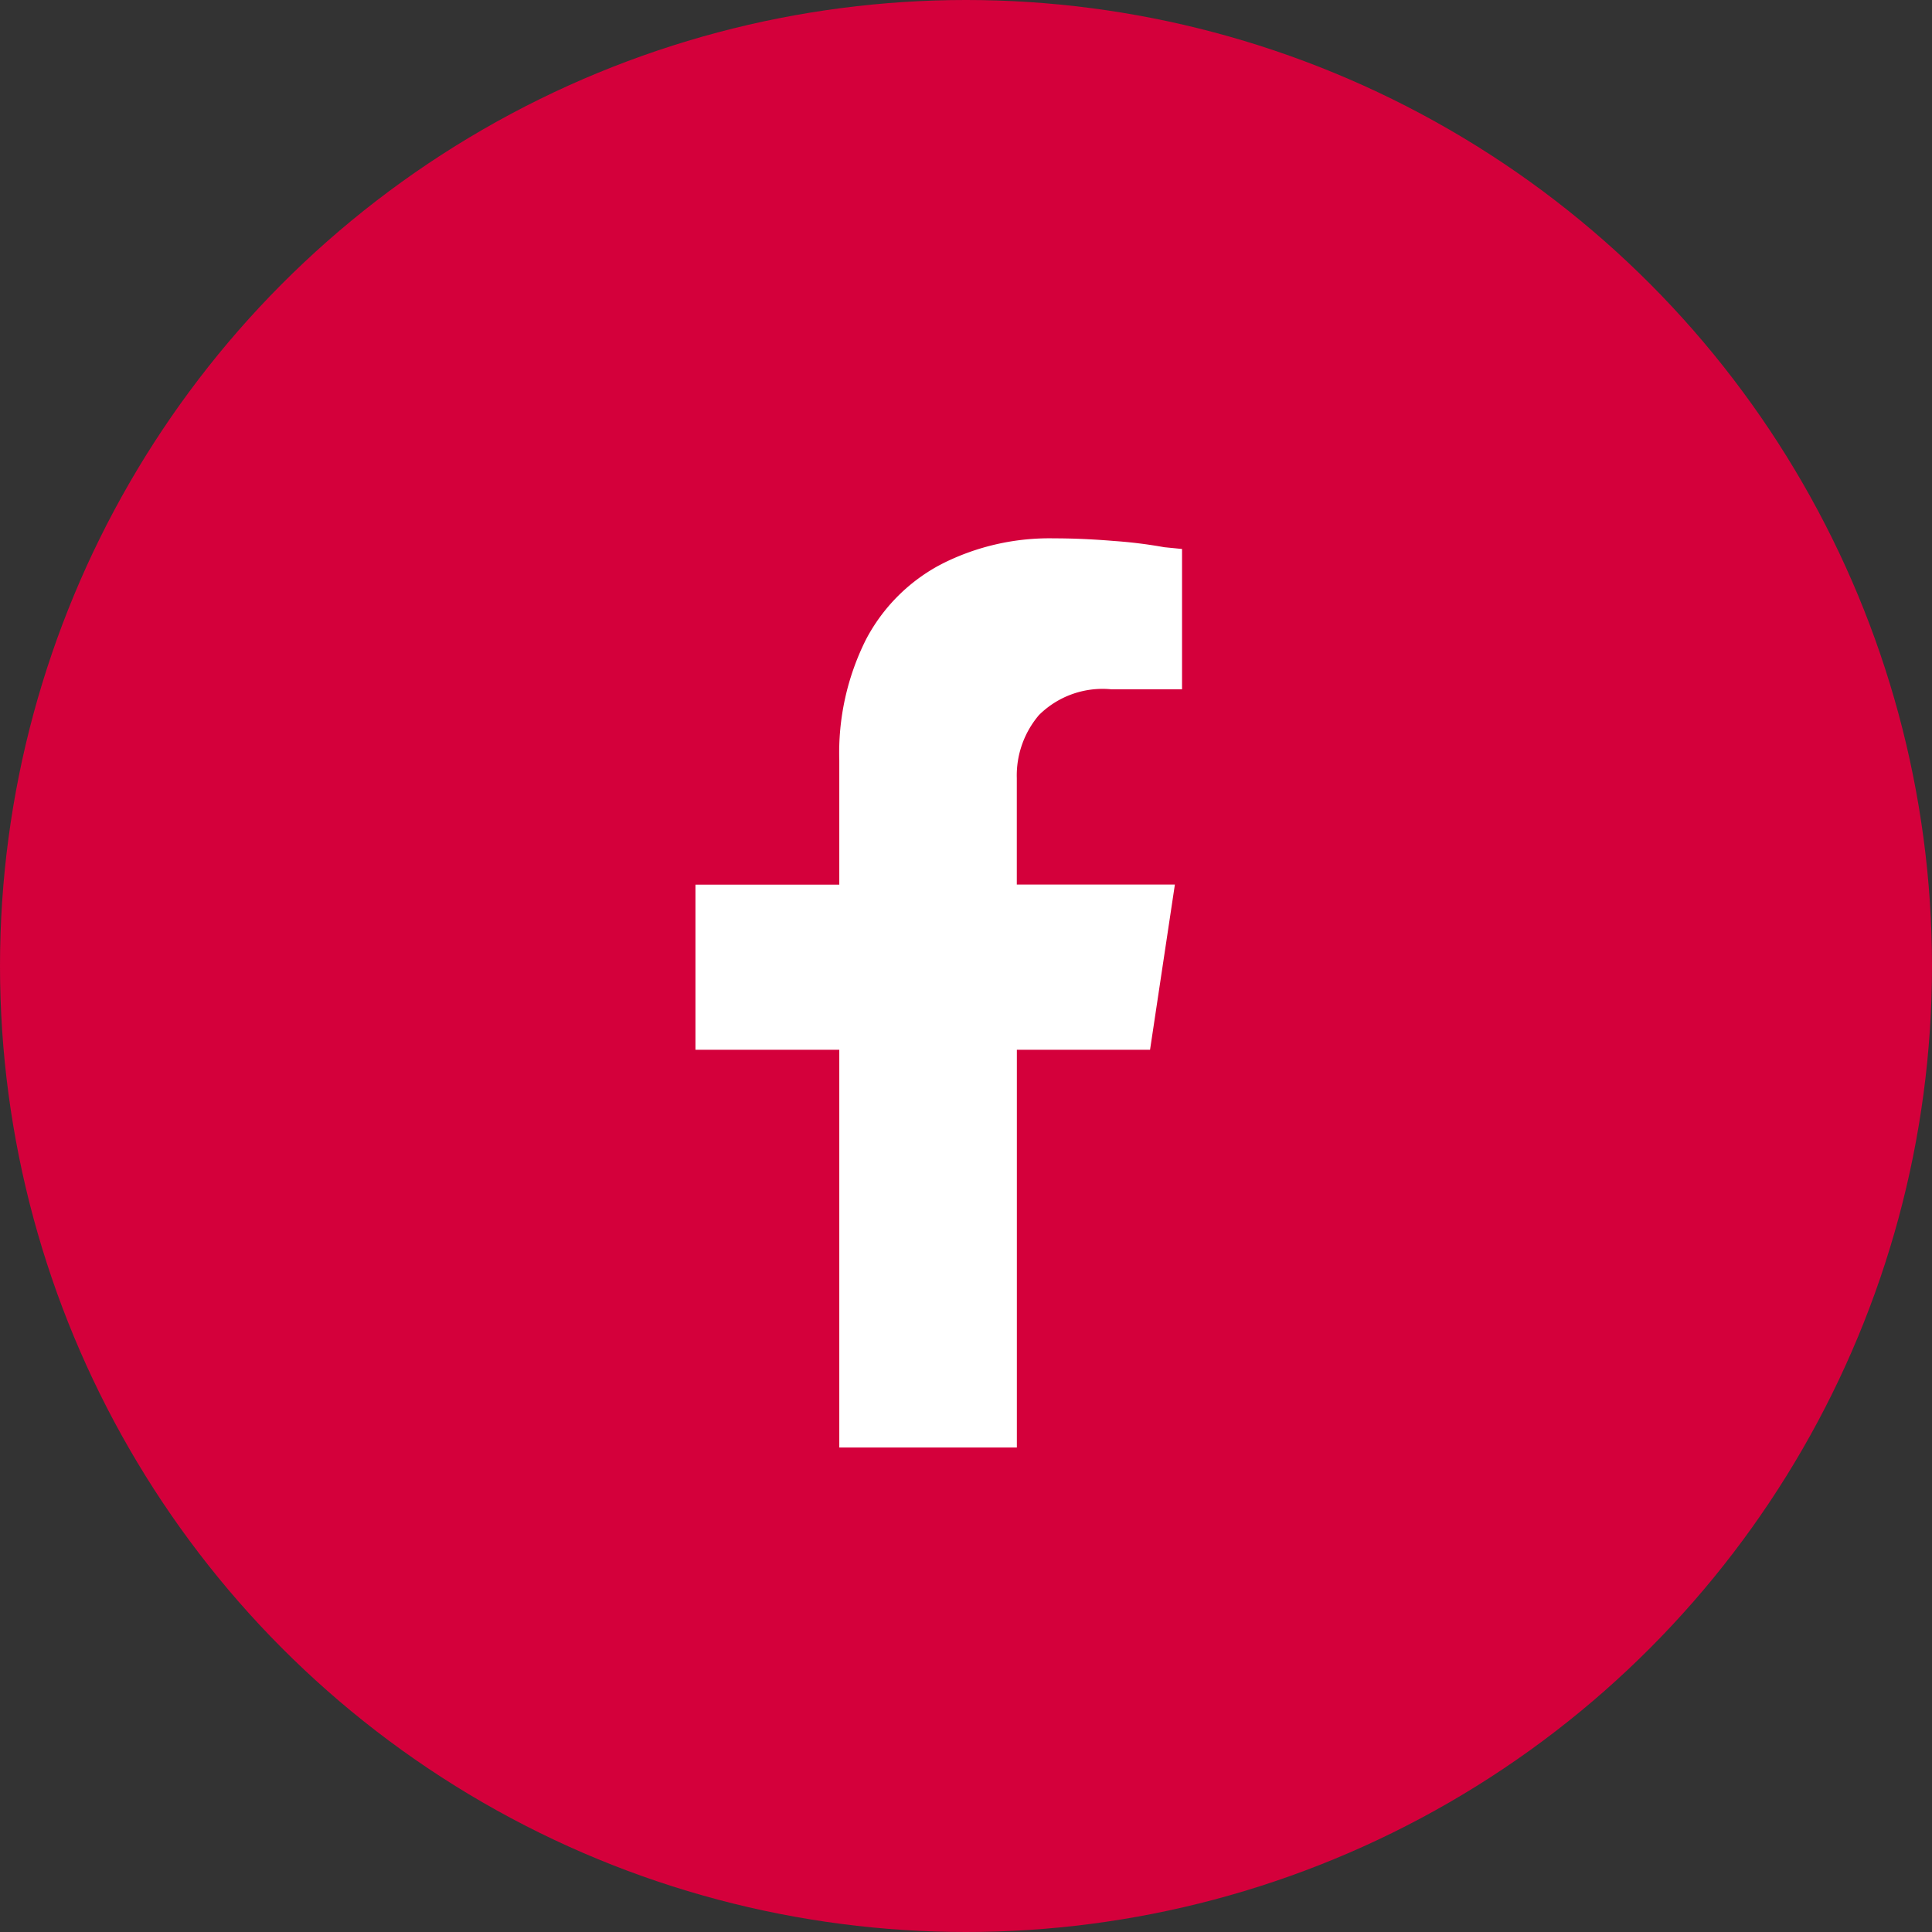 <svg xmlns="http://www.w3.org/2000/svg" width="34" height="34" viewBox="0 0 34 34">
  <rect x="0" y="0" width="34" height="34" fill="#333333" stroke="none"/>
  <g id="グループ_190" data-name="グループ 190" transform="translate(-720 -8038)">
    <circle id="楕円形_3" data-name="楕円形 3" cx="17" cy="17" r="17" transform="translate(720 8038)" fill="#d4003b"/>
    <path id="パス_206" data-name="パス 206" d="M8.719-5H6.375V2H3.25V-5H.719V-7.906H3.25v-2.187a4.448,4.448,0,0,1,.469-2.125,3.142,3.142,0,0,1,1.328-1.328A4.192,4.192,0,0,1,7.031-14q.5,0,1.063.047a8.2,8.2,0,0,1,.875.109l.313.031v2.469H8.031a1.588,1.588,0,0,0-1.266.453,1.64,1.64,0,0,0-.391,1.109v1.875H9.156Z" transform="translate(731.52 8061.474)" fill="#fff"/>
  </g>
</svg>
